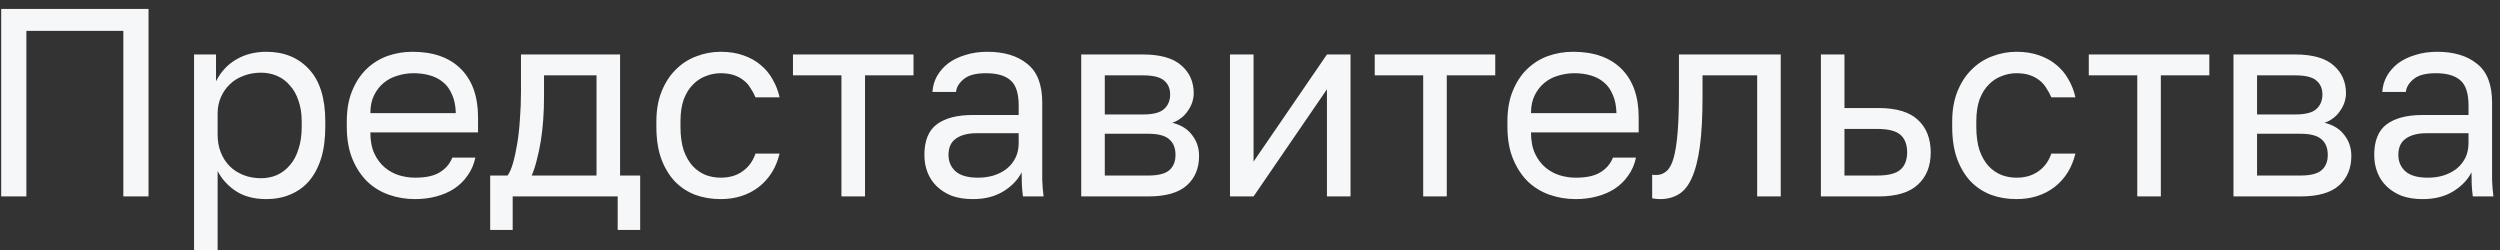 <?xml version="1.0" encoding="UTF-8"?> <svg xmlns="http://www.w3.org/2000/svg" width="140" height="14" viewBox="0 0 140 14" fill="none"><rect x="0" y="0" width="140" height="14" fill="#333333" stroke="none"/> <path d="M0.067 0.5H8.317V11H6.907V1.73H1.477V11H0.067V0.5ZM10.867 3.05H12.097V4.55C12.367 4.02 12.742 3.615 13.222 3.335C13.711 3.045 14.277 2.9 14.916 2.9C15.916 2.9 16.716 3.23 17.317 3.89C17.916 4.54 18.216 5.51 18.216 6.8V7.1C18.216 7.78 18.137 8.375 17.977 8.885C17.817 9.385 17.591 9.805 17.302 10.145C17.012 10.475 16.662 10.725 16.252 10.895C15.851 11.065 15.406 11.15 14.916 11.15C14.236 11.15 13.666 11 13.207 10.7C12.757 10.4 12.416 10.025 12.187 9.575V14H10.867V3.05ZM14.617 9.98C14.937 9.98 15.236 9.92 15.517 9.8C15.796 9.67 16.037 9.485 16.236 9.245C16.447 9.005 16.607 8.705 16.716 8.345C16.837 7.985 16.896 7.57 16.896 7.1V6.8C16.896 6.37 16.837 5.985 16.716 5.645C16.607 5.305 16.447 5.02 16.236 4.79C16.037 4.55 15.796 4.37 15.517 4.25C15.236 4.13 14.937 4.07 14.617 4.07C14.257 4.07 13.927 4.13 13.627 4.25C13.326 4.36 13.072 4.52 12.861 4.73C12.652 4.93 12.486 5.17 12.367 5.45C12.246 5.73 12.187 6.03 12.187 6.35V7.55C12.187 7.91 12.246 8.24 12.367 8.54C12.486 8.84 12.652 9.095 12.861 9.305C13.072 9.515 13.326 9.68 13.627 9.8C13.927 9.92 14.257 9.98 14.617 9.98ZM23.245 11.15C22.735 11.15 22.25 11.07 21.79 10.91C21.33 10.75 20.925 10.505 20.575 10.175C20.225 9.835 19.945 9.41 19.735 8.9C19.525 8.39 19.42 7.79 19.42 7.1V6.8C19.42 6.14 19.52 5.57 19.72 5.09C19.92 4.6 20.185 4.195 20.515 3.875C20.855 3.545 21.245 3.3 21.685 3.14C22.135 2.98 22.605 2.9 23.095 2.9C24.265 2.9 25.17 3.22 25.81 3.86C26.45 4.5 26.77 5.405 26.77 6.575V7.415H20.74C20.74 7.885 20.815 8.28 20.965 8.6C21.115 8.92 21.31 9.18 21.55 9.38C21.79 9.58 22.055 9.725 22.345 9.815C22.645 9.905 22.945 9.95 23.245 9.95C23.845 9.95 24.305 9.85 24.625 9.65C24.955 9.45 25.19 9.175 25.33 8.825H26.62C26.54 9.205 26.395 9.54 26.185 9.83C25.985 10.12 25.735 10.365 25.435 10.565C25.145 10.755 24.81 10.9 24.43 11C24.06 11.1 23.665 11.15 23.245 11.15ZM23.17 4.1C22.86 4.1 22.56 4.145 22.27 4.235C21.98 4.315 21.72 4.45 21.49 4.64C21.27 4.82 21.09 5.05 20.95 5.33C20.81 5.61 20.74 5.945 20.74 6.335H25.525C25.515 5.925 25.445 5.58 25.315 5.3C25.195 5.01 25.03 4.78 24.82 4.61C24.61 4.43 24.36 4.3 24.07 4.22C23.79 4.14 23.49 4.1 23.17 4.1ZM27.45 9.83H28.425C28.535 9.68 28.635 9.45 28.725 9.14C28.815 8.83 28.895 8.465 28.965 8.045C29.035 7.625 29.085 7.17 29.115 6.68C29.155 6.18 29.175 5.67 29.175 5.15V3.05H34.725V9.83H35.85V12.875H34.59V11H28.71V12.875H27.45V9.83ZM33.405 9.83V4.22H30.465V5.45C30.465 5.87 30.45 6.29 30.42 6.71C30.39 7.12 30.345 7.515 30.285 7.895C30.225 8.265 30.15 8.62 30.06 8.96C29.98 9.29 29.885 9.58 29.775 9.83H33.405ZM40.357 11.15C39.847 11.15 39.372 11.07 38.932 10.91C38.492 10.74 38.112 10.49 37.792 10.16C37.472 9.82 37.217 9.395 37.027 8.885C36.847 8.375 36.757 7.78 36.757 7.1V6.8C36.757 6.16 36.857 5.595 37.057 5.105C37.257 4.615 37.522 4.21 37.852 3.89C38.182 3.56 38.562 3.315 38.992 3.155C39.432 2.985 39.887 2.9 40.357 2.9C40.827 2.9 41.247 2.965 41.617 3.095C41.997 3.225 42.322 3.405 42.592 3.635C42.872 3.865 43.097 4.135 43.267 4.445C43.447 4.755 43.577 5.09 43.657 5.45H42.307C42.227 5.26 42.132 5.085 42.022 4.925C41.922 4.755 41.792 4.61 41.632 4.49C41.482 4.37 41.302 4.275 41.092 4.205C40.882 4.135 40.637 4.1 40.357 4.1C40.067 4.1 39.787 4.155 39.517 4.265C39.247 4.365 39.007 4.525 38.797 4.745C38.587 4.955 38.417 5.23 38.287 5.57C38.167 5.91 38.107 6.32 38.107 6.8V7.1C38.107 7.61 38.167 8.05 38.287 8.42C38.417 8.78 38.587 9.075 38.797 9.305C39.007 9.525 39.247 9.69 39.517 9.8C39.787 9.9 40.067 9.95 40.357 9.95C40.847 9.95 41.257 9.83 41.587 9.59C41.927 9.35 42.167 9.02 42.307 8.6H43.657C43.467 9.39 43.077 10.015 42.487 10.475C41.897 10.925 41.187 11.15 40.357 11.15ZM47.121 4.22H44.406V3.05H51.156V4.22H48.441V11H47.121V4.22ZM54.481 11.15C54.041 11.15 53.651 11.09 53.311 10.97C52.981 10.84 52.701 10.665 52.471 10.445C52.241 10.225 52.066 9.965 51.946 9.665C51.826 9.365 51.766 9.035 51.766 8.675C51.766 7.885 51.996 7.315 52.456 6.965C52.926 6.615 53.596 6.44 54.466 6.44H57.046V5.9C57.046 5.22 56.891 4.75 56.581 4.49C56.281 4.23 55.826 4.1 55.216 4.1C54.646 4.1 54.231 4.21 53.971 4.43C53.711 4.64 53.566 4.88 53.536 5.15H52.216C52.236 4.83 52.321 4.535 52.471 4.265C52.631 3.985 52.841 3.745 53.101 3.545C53.371 3.345 53.691 3.19 54.061 3.08C54.431 2.96 54.841 2.9 55.291 2.9C56.231 2.9 56.976 3.125 57.526 3.575C58.086 4.015 58.366 4.74 58.366 5.75V8.975C58.366 9.395 58.366 9.765 58.366 10.085C58.376 10.395 58.401 10.7 58.441 11H57.286C57.256 10.77 57.236 10.555 57.226 10.355C57.216 10.145 57.211 9.91 57.211 9.65C57.001 10.07 56.661 10.425 56.191 10.715C55.721 11.005 55.151 11.15 54.481 11.15ZM54.766 9.95C55.076 9.95 55.366 9.91 55.636 9.83C55.916 9.74 56.161 9.615 56.371 9.455C56.581 9.285 56.746 9.08 56.866 8.84C56.986 8.6 57.046 8.32 57.046 8V7.46H54.691C54.201 7.46 53.816 7.56 53.536 7.76C53.256 7.95 53.116 8.255 53.116 8.675C53.116 9.045 53.246 9.35 53.506 9.59C53.776 9.83 54.196 9.95 54.766 9.95ZM60.548 3.05H63.998C64.978 3.05 65.698 3.255 66.158 3.665C66.618 4.065 66.848 4.585 66.848 5.225C66.848 5.395 66.818 5.57 66.758 5.75C66.698 5.92 66.613 6.08 66.503 6.23C66.403 6.38 66.278 6.51 66.128 6.62C65.988 6.73 65.828 6.815 65.648 6.875C66.138 6.995 66.508 7.225 66.758 7.565C67.018 7.895 67.148 8.285 67.148 8.735C67.148 9.425 66.918 9.975 66.458 10.385C65.998 10.795 65.278 11 64.298 11H60.548V3.05ZM64.298 9.83C64.858 9.83 65.253 9.73 65.483 9.53C65.713 9.33 65.828 9.045 65.828 8.675C65.828 8.295 65.713 8.005 65.483 7.805C65.253 7.595 64.858 7.49 64.298 7.49H61.868V9.83H64.298ZM63.998 6.41C64.568 6.41 64.963 6.31 65.183 6.11C65.413 5.91 65.528 5.635 65.528 5.285C65.528 4.955 65.413 4.695 65.183 4.505C64.963 4.315 64.568 4.22 63.998 4.22H61.868V6.41H63.998ZM68.879 3.05H70.199V9.05L74.309 3.05H75.629V11H74.309V5L70.199 11H68.879V3.05ZM79.699 4.22H76.984V3.05H83.734V4.22H81.019V11H79.699V4.22ZM88.241 11.15C87.731 11.15 87.246 11.07 86.786 10.91C86.326 10.75 85.921 10.505 85.571 10.175C85.221 9.835 84.941 9.41 84.731 8.9C84.521 8.39 84.416 7.79 84.416 7.1V6.8C84.416 6.14 84.516 5.57 84.716 5.09C84.916 4.6 85.181 4.195 85.511 3.875C85.851 3.545 86.241 3.3 86.681 3.14C87.131 2.98 87.601 2.9 88.091 2.9C89.261 2.9 90.166 3.22 90.806 3.86C91.446 4.5 91.766 5.405 91.766 6.575V7.415H85.736C85.736 7.885 85.811 8.28 85.961 8.6C86.111 8.92 86.306 9.18 86.546 9.38C86.786 9.58 87.051 9.725 87.341 9.815C87.641 9.905 87.941 9.95 88.241 9.95C88.841 9.95 89.301 9.85 89.621 9.65C89.951 9.45 90.186 9.175 90.326 8.825H91.616C91.536 9.205 91.391 9.54 91.181 9.83C90.981 10.12 90.731 10.365 90.431 10.565C90.141 10.755 89.806 10.9 89.426 11C89.056 11.1 88.661 11.15 88.241 11.15ZM88.166 4.1C87.856 4.1 87.556 4.145 87.266 4.235C86.976 4.315 86.716 4.45 86.486 4.64C86.266 4.82 86.086 5.05 85.946 5.33C85.806 5.61 85.736 5.945 85.736 6.335H90.521C90.511 5.925 90.441 5.58 90.311 5.3C90.191 5.01 90.026 4.78 89.816 4.61C89.606 4.43 89.356 4.3 89.066 4.22C88.786 4.14 88.486 4.1 88.166 4.1ZM92.971 11.15C92.821 11.15 92.671 11.135 92.521 11.105V9.785C92.571 9.795 92.646 9.8 92.746 9.8C92.966 9.8 93.156 9.73 93.316 9.59C93.486 9.45 93.621 9.205 93.721 8.855C93.821 8.505 93.896 8.03 93.946 7.43C93.996 6.83 94.021 6.07 94.021 5.15V3.05H99.721V11H98.401V4.22H95.341V5.45C95.341 6.56 95.291 7.48 95.191 8.21C95.091 8.94 94.941 9.525 94.741 9.965C94.551 10.395 94.306 10.7 94.006 10.88C93.706 11.06 93.361 11.15 92.971 11.15ZM101.97 3.05H103.29V6.05H105.195C106.195 6.05 106.93 6.27 107.4 6.71C107.88 7.15 108.12 7.76 108.12 8.54C108.12 9.3 107.88 9.9 107.4 10.34C106.93 10.78 106.195 11 105.195 11H101.97V3.05ZM105.12 9.83C105.74 9.83 106.175 9.72 106.425 9.5C106.675 9.28 106.8 8.955 106.8 8.525C106.8 8.095 106.675 7.77 106.425 7.55C106.175 7.33 105.74 7.22 105.12 7.22H103.29V9.83H105.12ZM112.923 11.15C112.413 11.15 111.938 11.07 111.498 10.91C111.058 10.74 110.678 10.49 110.358 10.16C110.038 9.82 109.783 9.395 109.593 8.885C109.413 8.375 109.323 7.78 109.323 7.1V6.8C109.323 6.16 109.423 5.595 109.623 5.105C109.823 4.615 110.088 4.21 110.418 3.89C110.748 3.56 111.128 3.315 111.558 3.155C111.998 2.985 112.453 2.9 112.923 2.9C113.393 2.9 113.813 2.965 114.183 3.095C114.563 3.225 114.888 3.405 115.158 3.635C115.438 3.865 115.663 4.135 115.833 4.445C116.013 4.755 116.143 5.09 116.223 5.45H114.873C114.793 5.26 114.698 5.085 114.588 4.925C114.488 4.755 114.358 4.61 114.198 4.49C114.048 4.37 113.868 4.275 113.658 4.205C113.448 4.135 113.203 4.1 112.923 4.1C112.633 4.1 112.353 4.155 112.083 4.265C111.813 4.365 111.573 4.525 111.363 4.745C111.153 4.955 110.983 5.23 110.853 5.57C110.733 5.91 110.673 6.32 110.673 6.8V7.1C110.673 7.61 110.733 8.05 110.853 8.42C110.983 8.78 111.153 9.075 111.363 9.305C111.573 9.525 111.813 9.69 112.083 9.8C112.353 9.9 112.633 9.95 112.923 9.95C113.413 9.95 113.823 9.83 114.153 9.59C114.493 9.35 114.733 9.02 114.873 8.6H116.223C116.033 9.39 115.643 10.015 115.053 10.475C114.463 10.925 113.753 11.15 112.923 11.15ZM119.687 4.22H116.972V3.05H123.722V4.22H121.007V11H119.687V4.22ZM125.075 3.05H128.525C129.505 3.05 130.225 3.255 130.685 3.665C131.145 4.065 131.375 4.585 131.375 5.225C131.375 5.395 131.345 5.57 131.285 5.75C131.225 5.92 131.14 6.08 131.03 6.23C130.93 6.38 130.805 6.51 130.655 6.62C130.515 6.73 130.355 6.815 130.175 6.875C130.665 6.995 131.035 7.225 131.285 7.565C131.545 7.895 131.675 8.285 131.675 8.735C131.675 9.425 131.445 9.975 130.985 10.385C130.525 10.795 129.805 11 128.825 11H125.075V3.05ZM128.825 9.83C129.385 9.83 129.78 9.73 130.01 9.53C130.24 9.33 130.355 9.045 130.355 8.675C130.355 8.295 130.24 8.005 130.01 7.805C129.78 7.595 129.385 7.49 128.825 7.49H126.395V9.83H128.825ZM128.525 6.41C129.095 6.41 129.49 6.31 129.71 6.11C129.94 5.91 130.055 5.635 130.055 5.285C130.055 4.955 129.94 4.695 129.71 4.505C129.49 4.315 129.095 4.22 128.525 4.22H126.395V6.41H128.525ZM135.672 11.15C135.232 11.15 134.842 11.09 134.502 10.97C134.172 10.84 133.892 10.665 133.662 10.445C133.432 10.225 133.257 9.965 133.137 9.665C133.017 9.365 132.957 9.035 132.957 8.675C132.957 7.885 133.187 7.315 133.647 6.965C134.117 6.615 134.787 6.44 135.657 6.44H138.237V5.9C138.237 5.22 138.082 4.75 137.772 4.49C137.472 4.23 137.017 4.1 136.407 4.1C135.837 4.1 135.422 4.21 135.162 4.43C134.902 4.64 134.757 4.88 134.727 5.15H133.407C133.427 4.83 133.512 4.535 133.662 4.265C133.822 3.985 134.032 3.745 134.292 3.545C134.562 3.345 134.882 3.19 135.252 3.08C135.622 2.96 136.032 2.9 136.482 2.9C137.422 2.9 138.167 3.125 138.717 3.575C139.277 4.015 139.557 4.74 139.557 5.75V8.975C139.557 9.395 139.557 9.765 139.557 10.085C139.567 10.395 139.592 10.7 139.632 11H138.477C138.447 10.77 138.427 10.555 138.417 10.355C138.407 10.145 138.402 9.91 138.402 9.65C138.192 10.07 137.852 10.425 137.382 10.715C136.912 11.005 136.342 11.15 135.672 11.15ZM135.957 9.95C136.267 9.95 136.557 9.91 136.827 9.83C137.107 9.74 137.352 9.615 137.562 9.455C137.772 9.285 137.937 9.08 138.057 8.84C138.177 8.6 138.237 8.32 138.237 8V7.46H135.882C135.392 7.46 135.007 7.56 134.727 7.76C134.447 7.95 134.307 8.255 134.307 8.675C134.307 9.045 134.437 9.35 134.697 9.59C134.967 9.83 135.387 9.95 135.957 9.95Z" fill="#F6F7F8"></path> </svg> 
